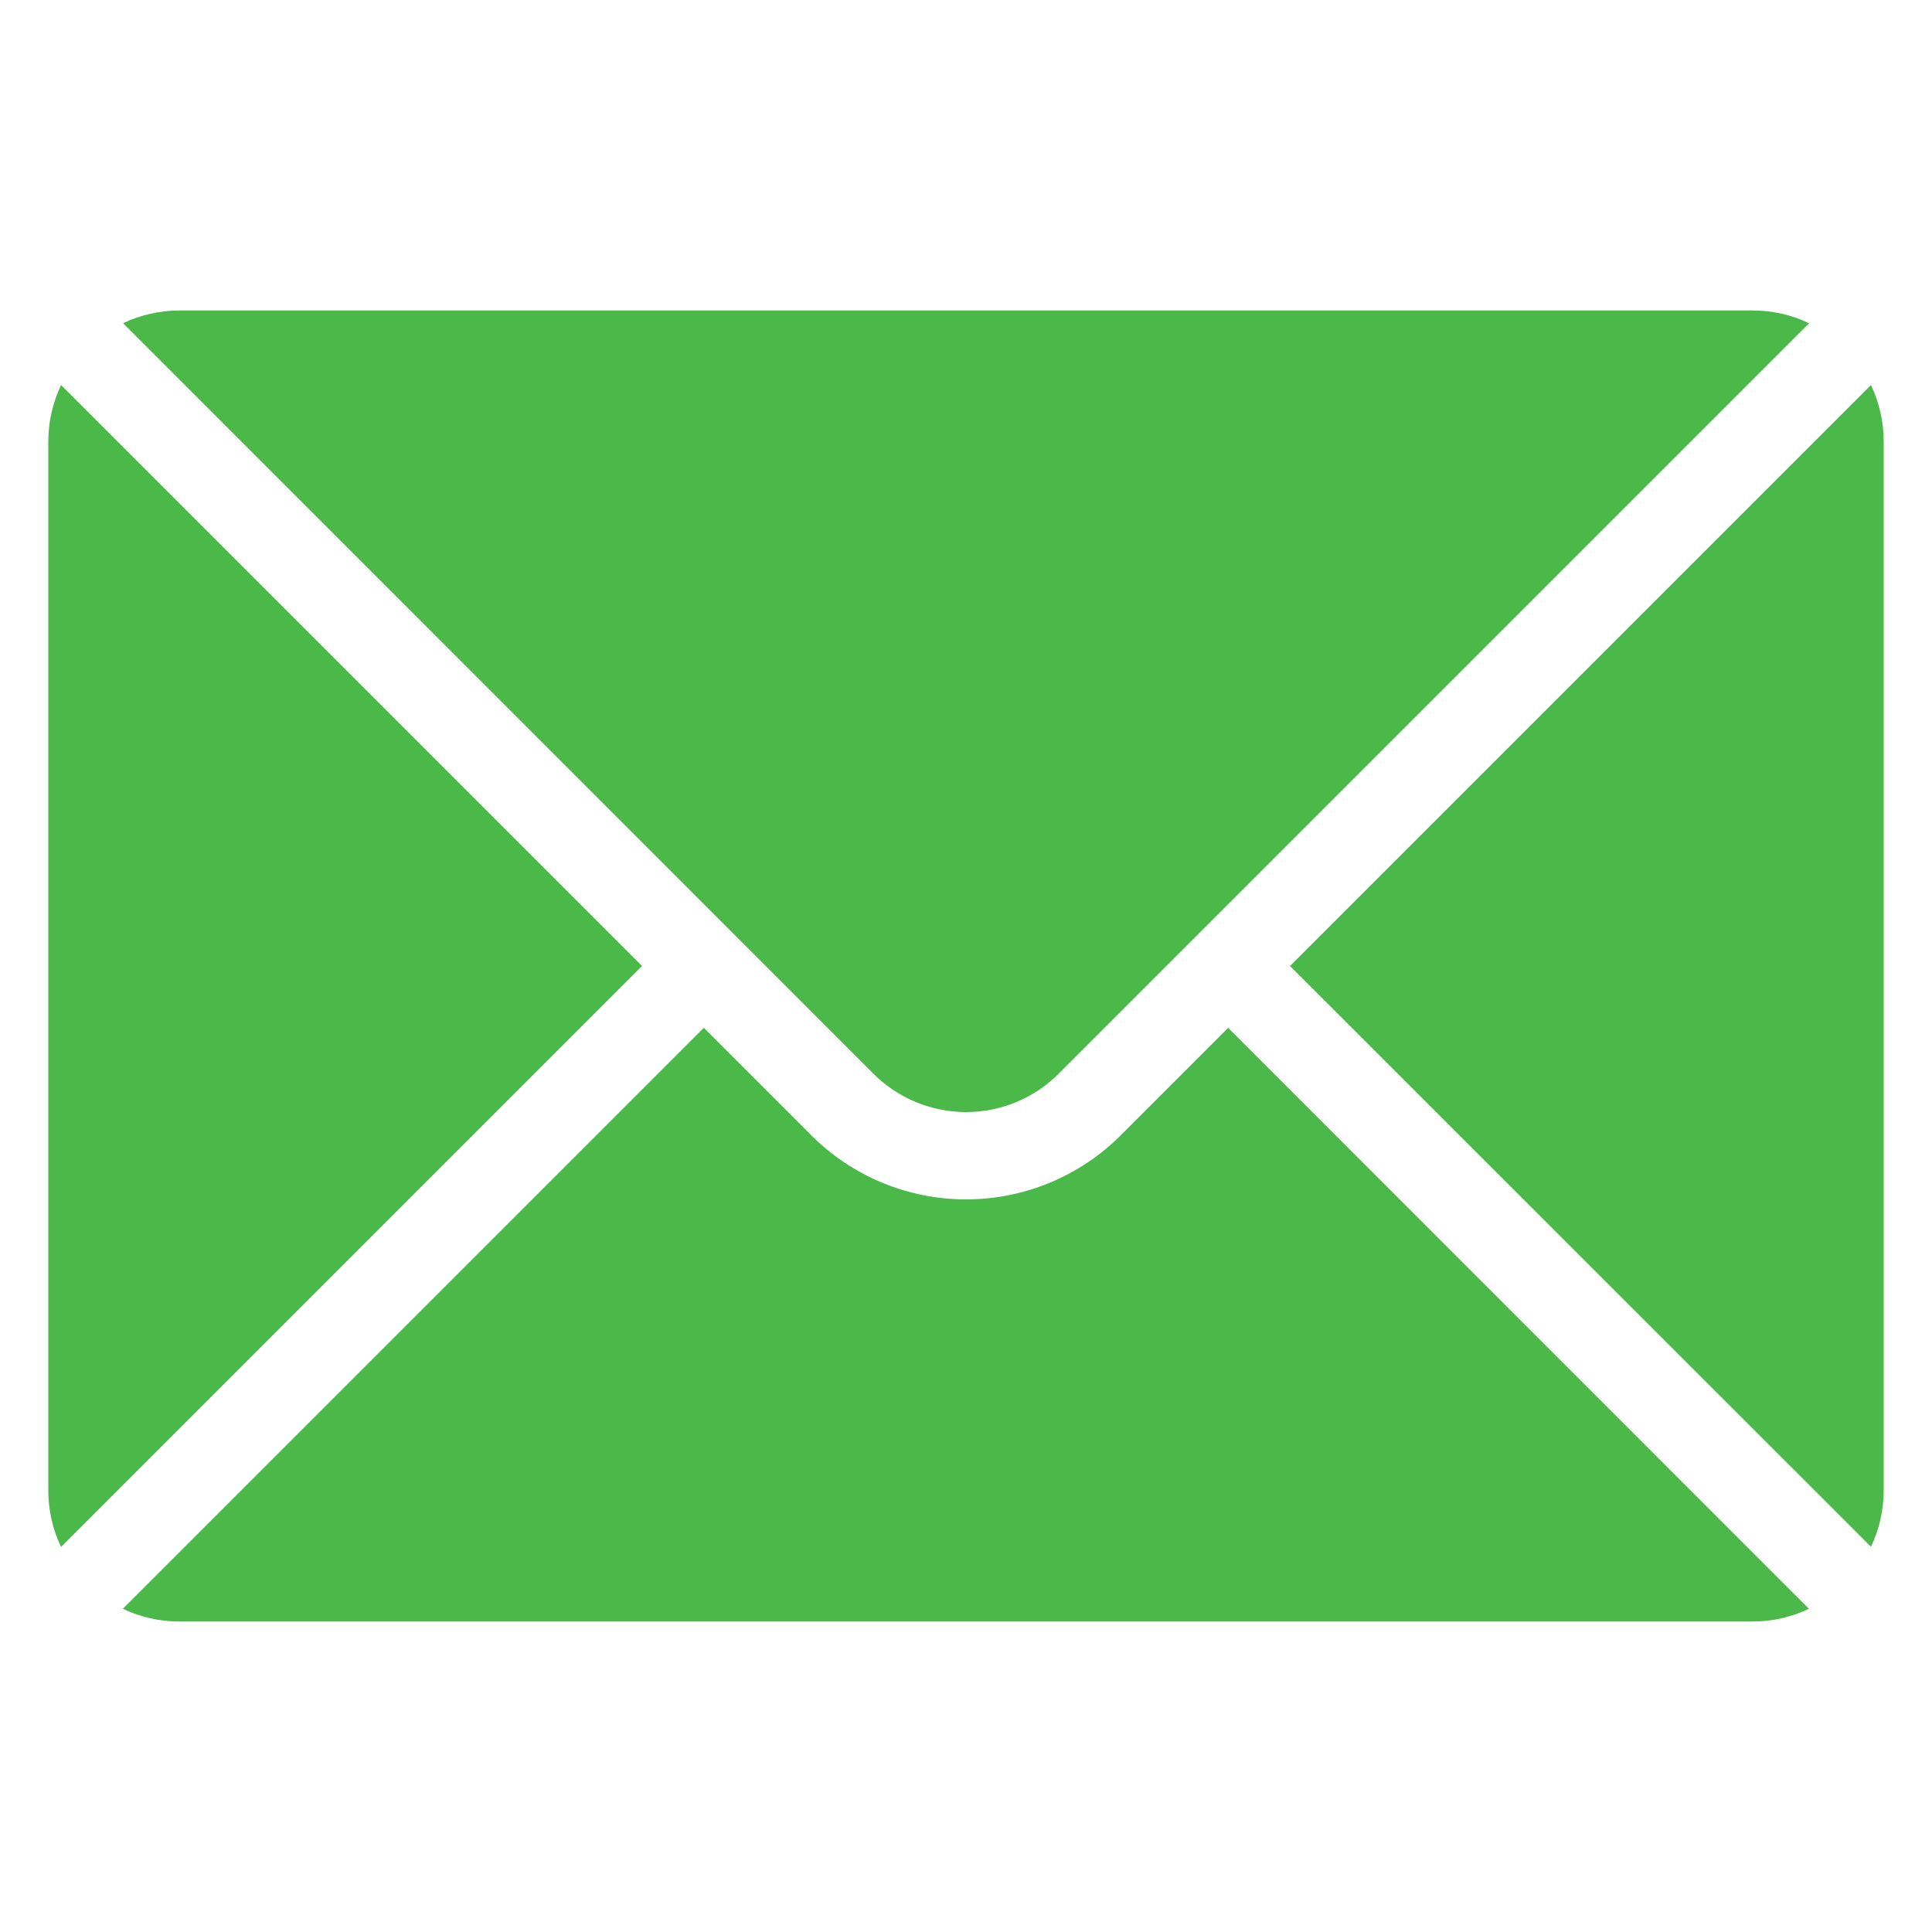<?xml version="1.0" encoding="UTF-8"?> <svg xmlns="http://www.w3.org/2000/svg" xml:space="preserve" width="512" height="512" style="enable-background:new 0 0 512 512" viewBox="0 0 100 100"><g fill="#4bb94a" fill-rule="evenodd" clip-rule="evenodd"><path d="M36.43 53.2 6.36 83.27c.9.43 1.9.66 2.92.66h81.43c1.02 0 2.02-.23 2.92-.66L63.57 53.2 58 58.77c-2.12 2.12-5 3.31-8 3.31s-5.88-1.19-8-3.31zm60.41-33.27c.43.9.66 1.9.66 2.92v54.29c0 1.02-.23 2.02-.66 2.92L66.77 50zm-93.68 0L33.23 50 3.16 80.07c-.43-.9-.66-1.9-.66-2.92V22.86c0-1.03.23-2.02.66-2.93z" data-original="#000000"></path><path d="M93.64 16.73c-.9-.43-1.9-.66-2.92-.66H9.29c-1.02 0-2.02.23-2.92.66L45.2 55.57c1.27 1.27 3 1.99 4.8 1.99s3.53-.71 4.8-1.99z" data-original="#000000"></path></g></svg> 